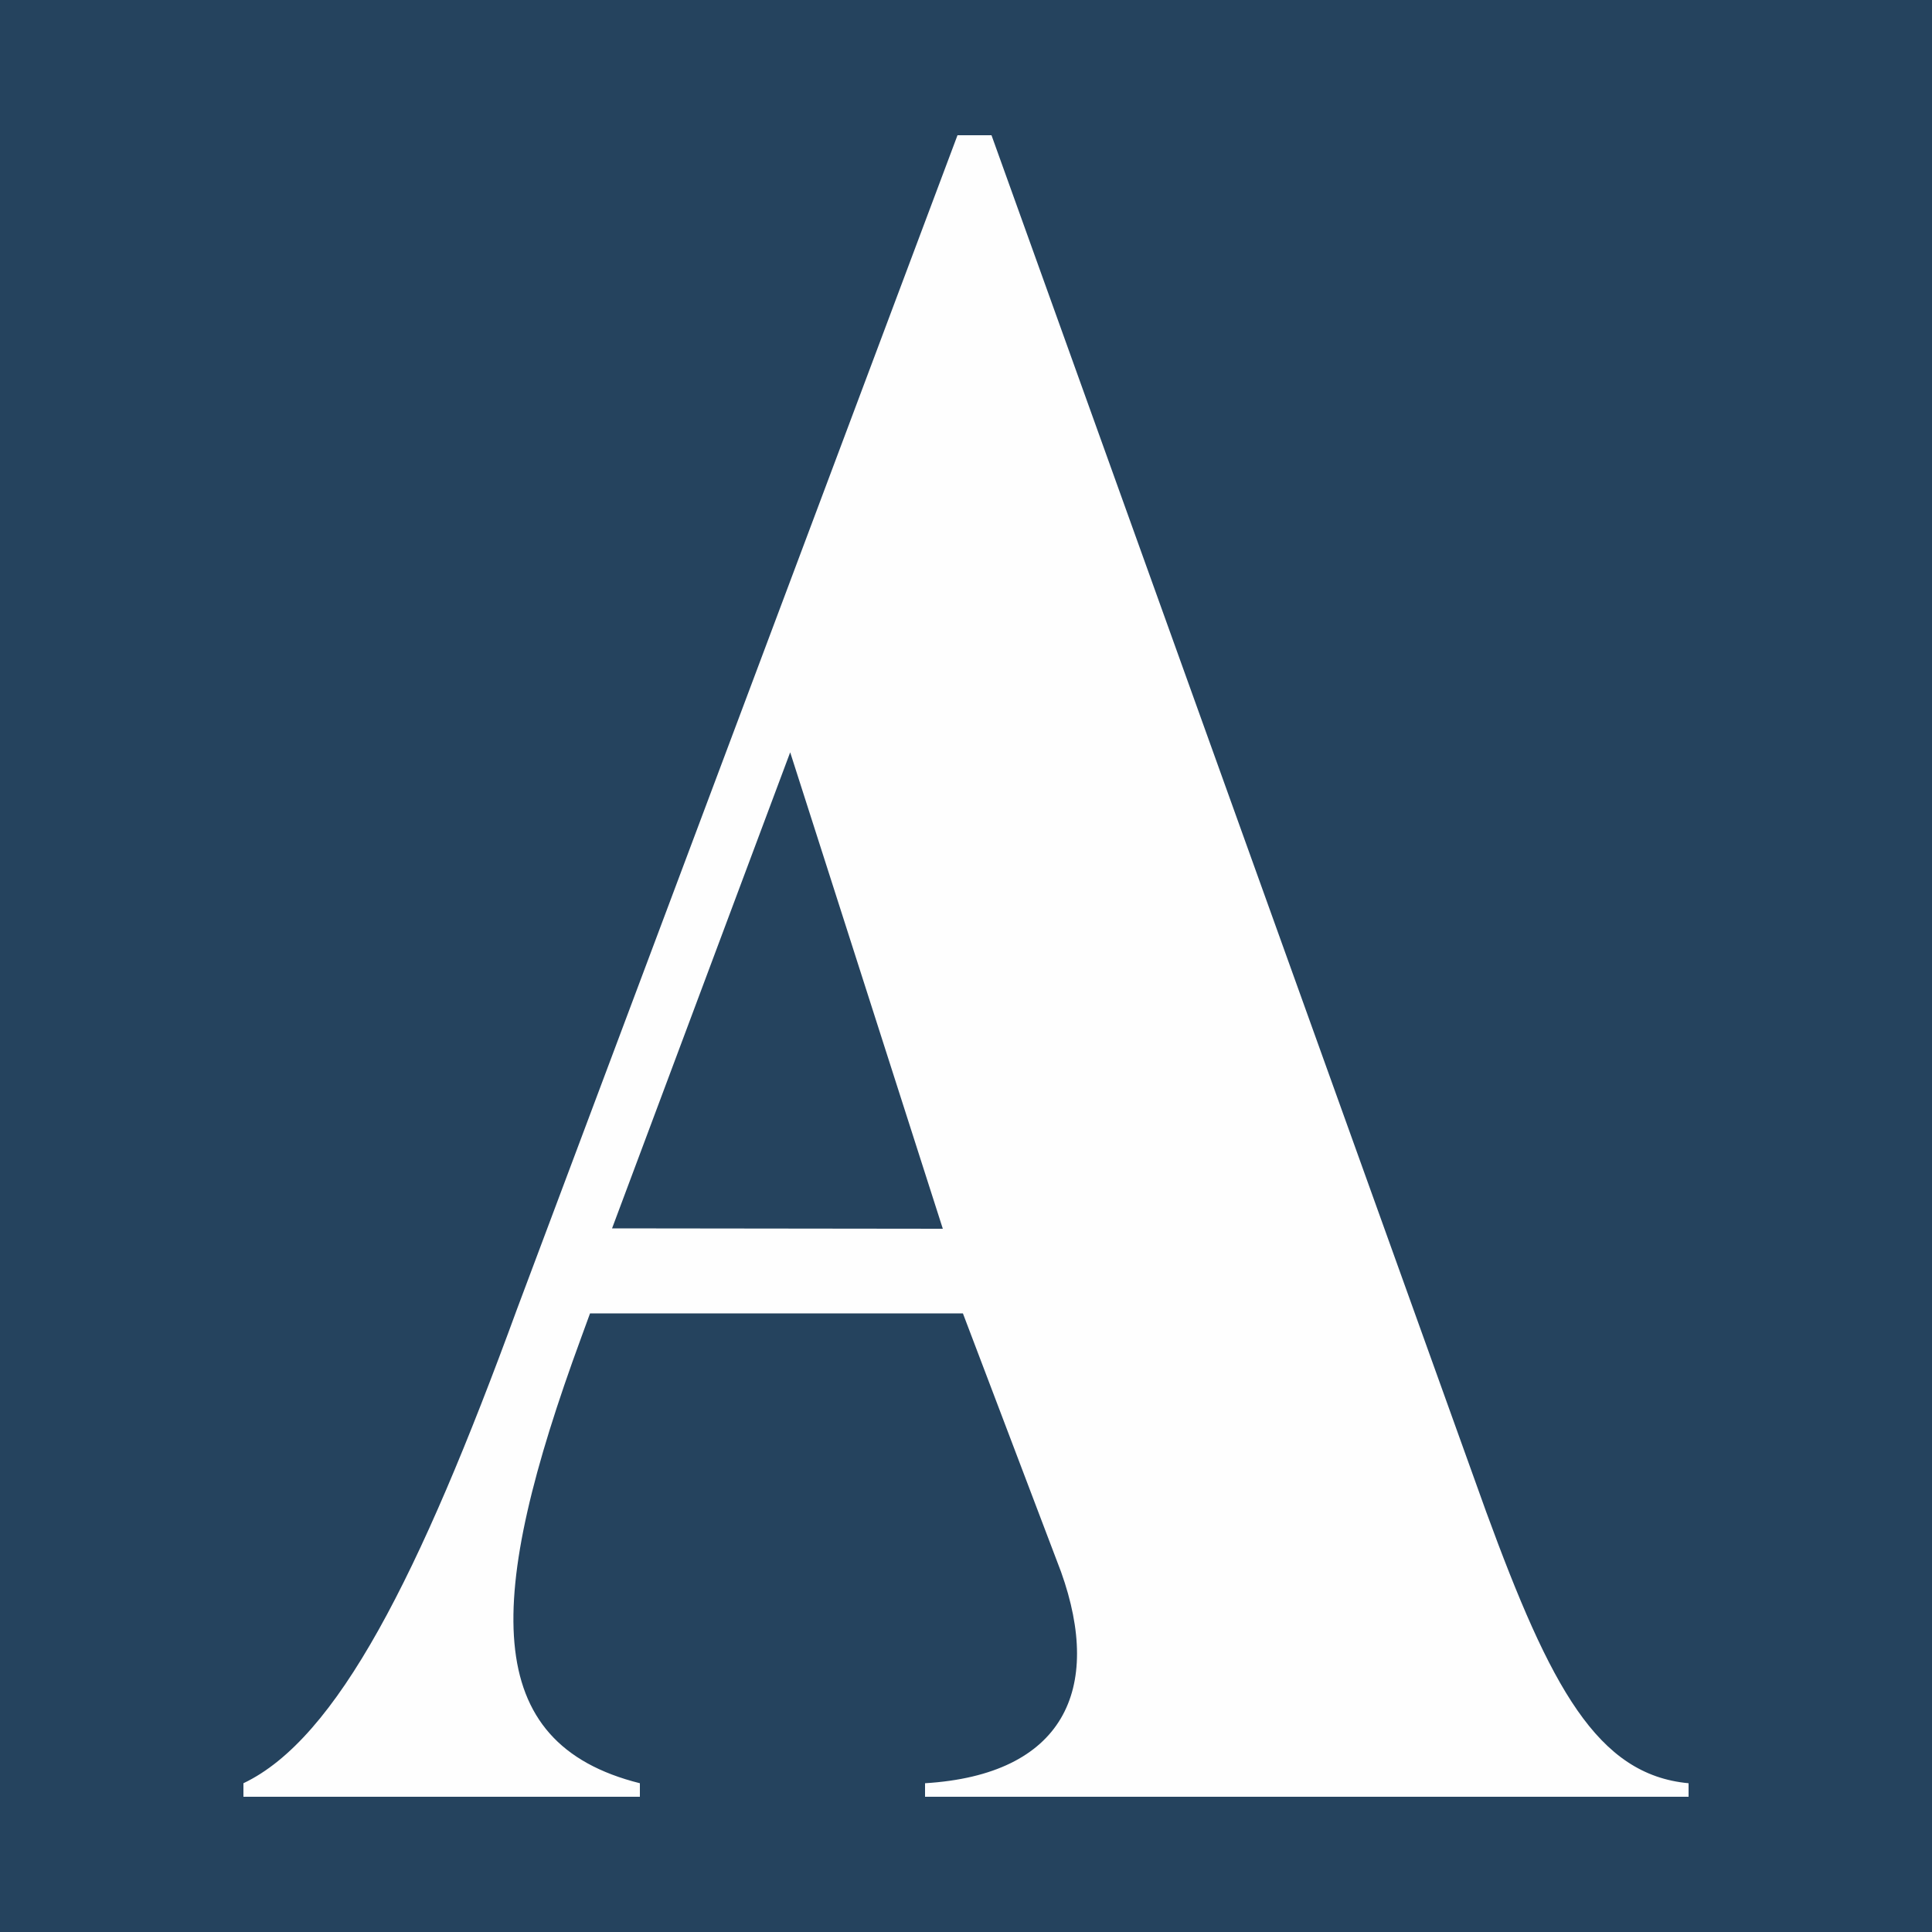 <svg xmlns="http://www.w3.org/2000/svg" version="1.1" xmlns:xlink="http://www.w3.org/1999/xlink" xmlns:svgjs="http://svgjs.dev/svgjs" width="500" height="500"><rect width="100%" height="100%" fill="#808080" stroke="none"/><svg version="1.1" id="SvgjsSvg1001" xmlns="http://www.w3.org/2000/svg" xmlns:xlink="http://www.w3.org/1999/xlink" x="0px" y="0px" viewBox="0 0 500 500" style="enable-background:new 0 0 500 500;" xml:space="preserve">
<style type="text/css">
	.st0{fill:#25435E;}
	.st1{fill-rule:evenodd;clip-rule:evenodd;fill:#FEFEFE;}
</style>
<g>
	<rect class="st0" width="500" height="500"></rect>
</g>
<path class="st1" d="M384.6,391.2L256.6,35h-8.8l-114,303.8C108.5,408,87.2,450,63,461.5v3.5h102.6v-3.5
	c-41.5-10.4-40-47.8-15.2-115.3l2.3-6.3h96.5l25.4,66.9c10.9,30.5,0.6,52.5-35.2,54.7v3.5H437v-3.5
	C413.4,459.3,401.3,436.8,384.6,391.2z M158.4,317.9l46.1-123.2L244,318L158.4,317.9z"></path>
</svg><style>@media (prefers-color-scheme: light) { :root { filter: none; } }
@media (prefers-color-scheme: dark) { :root { filter: none; } }
</style></svg>